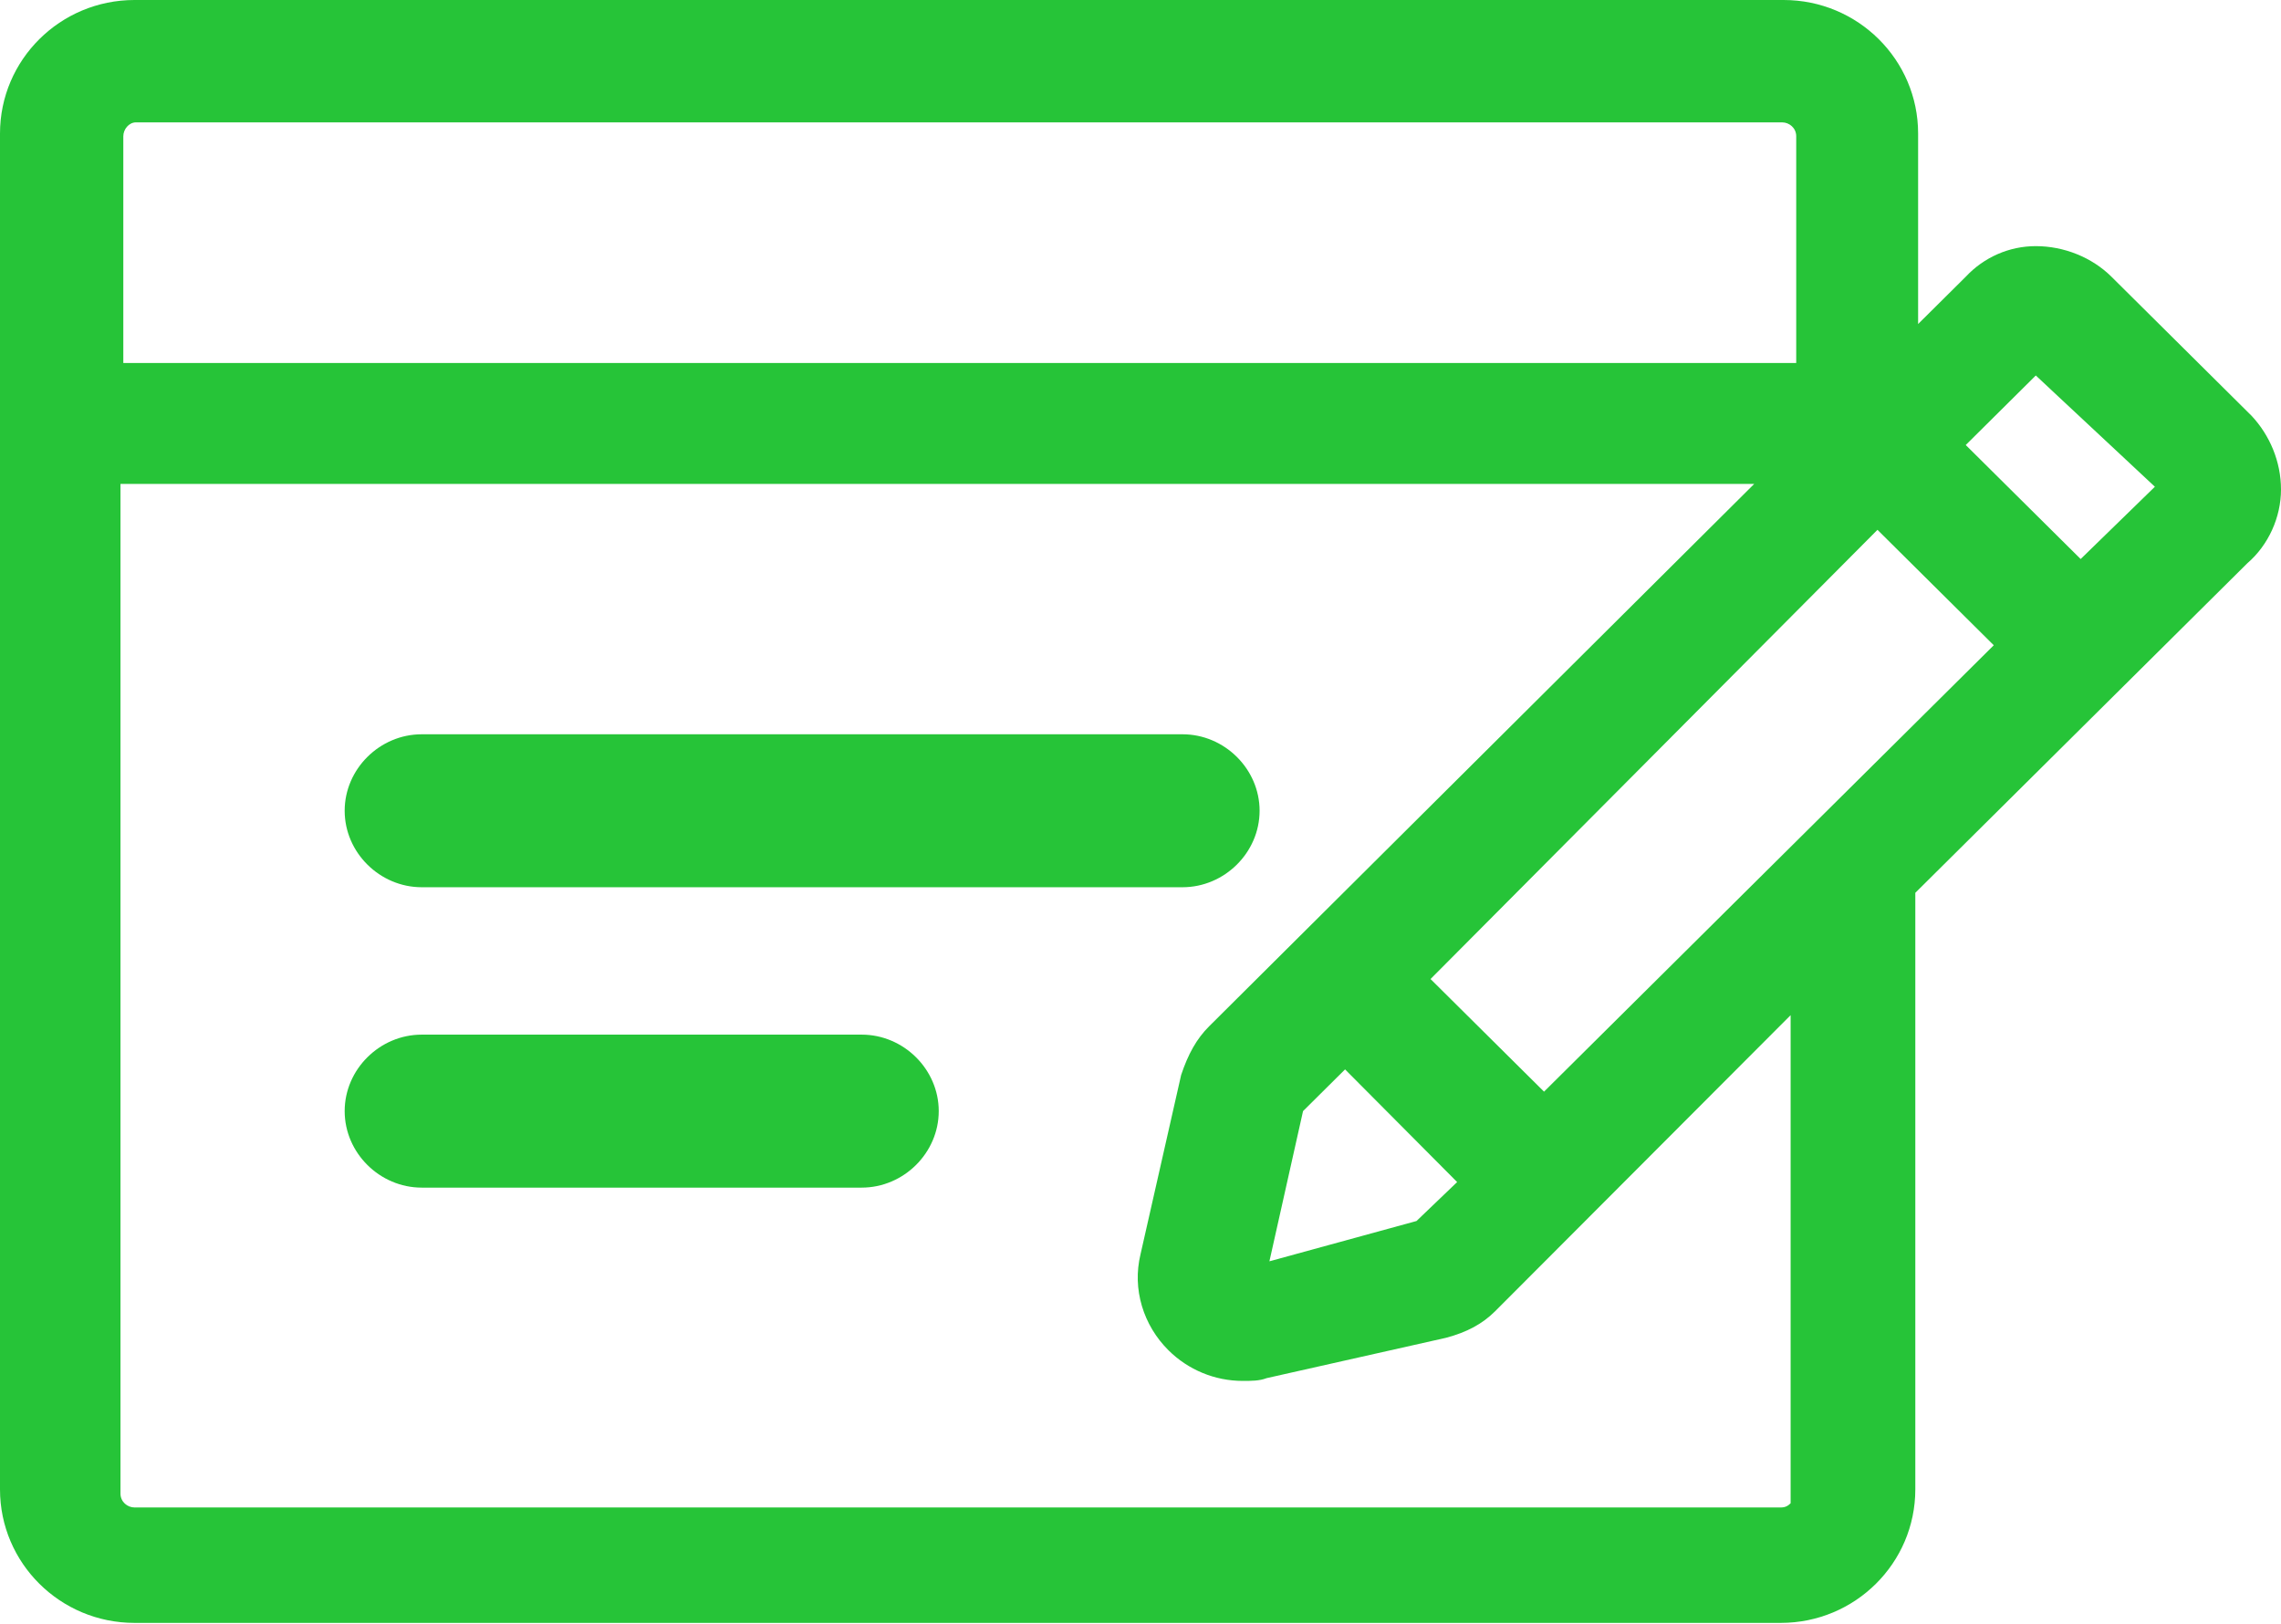 <svg width="66" height="47" viewBox="0 0 66 47" fill="none" xmlns="http://www.w3.org/2000/svg">
<path d="M65.149 12.032L61.095 8.008C60.527 7.444 59.716 7.122 58.905 7.122C58.135 7.122 57.405 7.444 56.878 8.008L55.5 9.376V3.863C55.5 1.73 53.757 0 51.608 0H3.892C1.743 0 0 1.73 0 3.863V43.097C0 45.23 1.743 46.96 3.892 46.96H51.527C53.676 46.96 55.419 45.23 55.419 43.097V25.834L65.027 16.297C65.635 15.774 66 14.969 66 14.164C66 13.36 65.676 12.595 65.149 12.032ZM3.568 10.503V3.943C3.568 3.742 3.73 3.541 3.932 3.541H51.568C51.77 3.541 51.973 3.702 51.973 3.943V10.503H3.568ZM40.986 35.331L36.73 36.497L37.703 32.151L38.919 30.944L42.162 34.204L40.986 35.331ZM3.486 14.003H50.757L34.986 29.697C34.622 30.059 34.378 30.502 34.176 31.105L33 36.296C32.757 37.302 33.081 38.349 33.811 39.073C34.378 39.636 35.149 39.958 35.959 39.958C36.203 39.958 36.446 39.958 36.649 39.878L41.838 38.711C42.446 38.55 42.892 38.308 43.257 37.946L51.811 29.375V43.499C51.73 43.58 51.649 43.62 51.527 43.62H3.892C3.689 43.62 3.486 43.459 3.486 43.218V14.003ZM57.689 18.671L44.676 31.588L41.392 28.329L54.324 15.331L57.689 18.671ZM62.351 14.084L60.203 16.176L56.878 12.877L58.905 10.865L62.351 14.084Z" fill="#26C438"/>
<path d="M12.203 25.673H34.216C35.432 25.673 36.446 24.667 36.446 23.46C36.446 22.253 35.432 21.247 34.216 21.247H12.203C10.986 21.247 9.973 22.253 9.973 23.46C9.973 24.667 10.986 25.673 12.203 25.673Z" fill="#26C438"/>
<path d="M12.203 34.365H24.932C26.149 34.365 27.162 33.359 27.162 32.151C27.162 30.944 26.149 29.938 24.932 29.938H12.203C10.986 29.938 9.973 30.944 9.973 32.151C9.973 33.359 10.986 34.365 12.203 34.365Z" fill="#26C438"/>
</svg>
